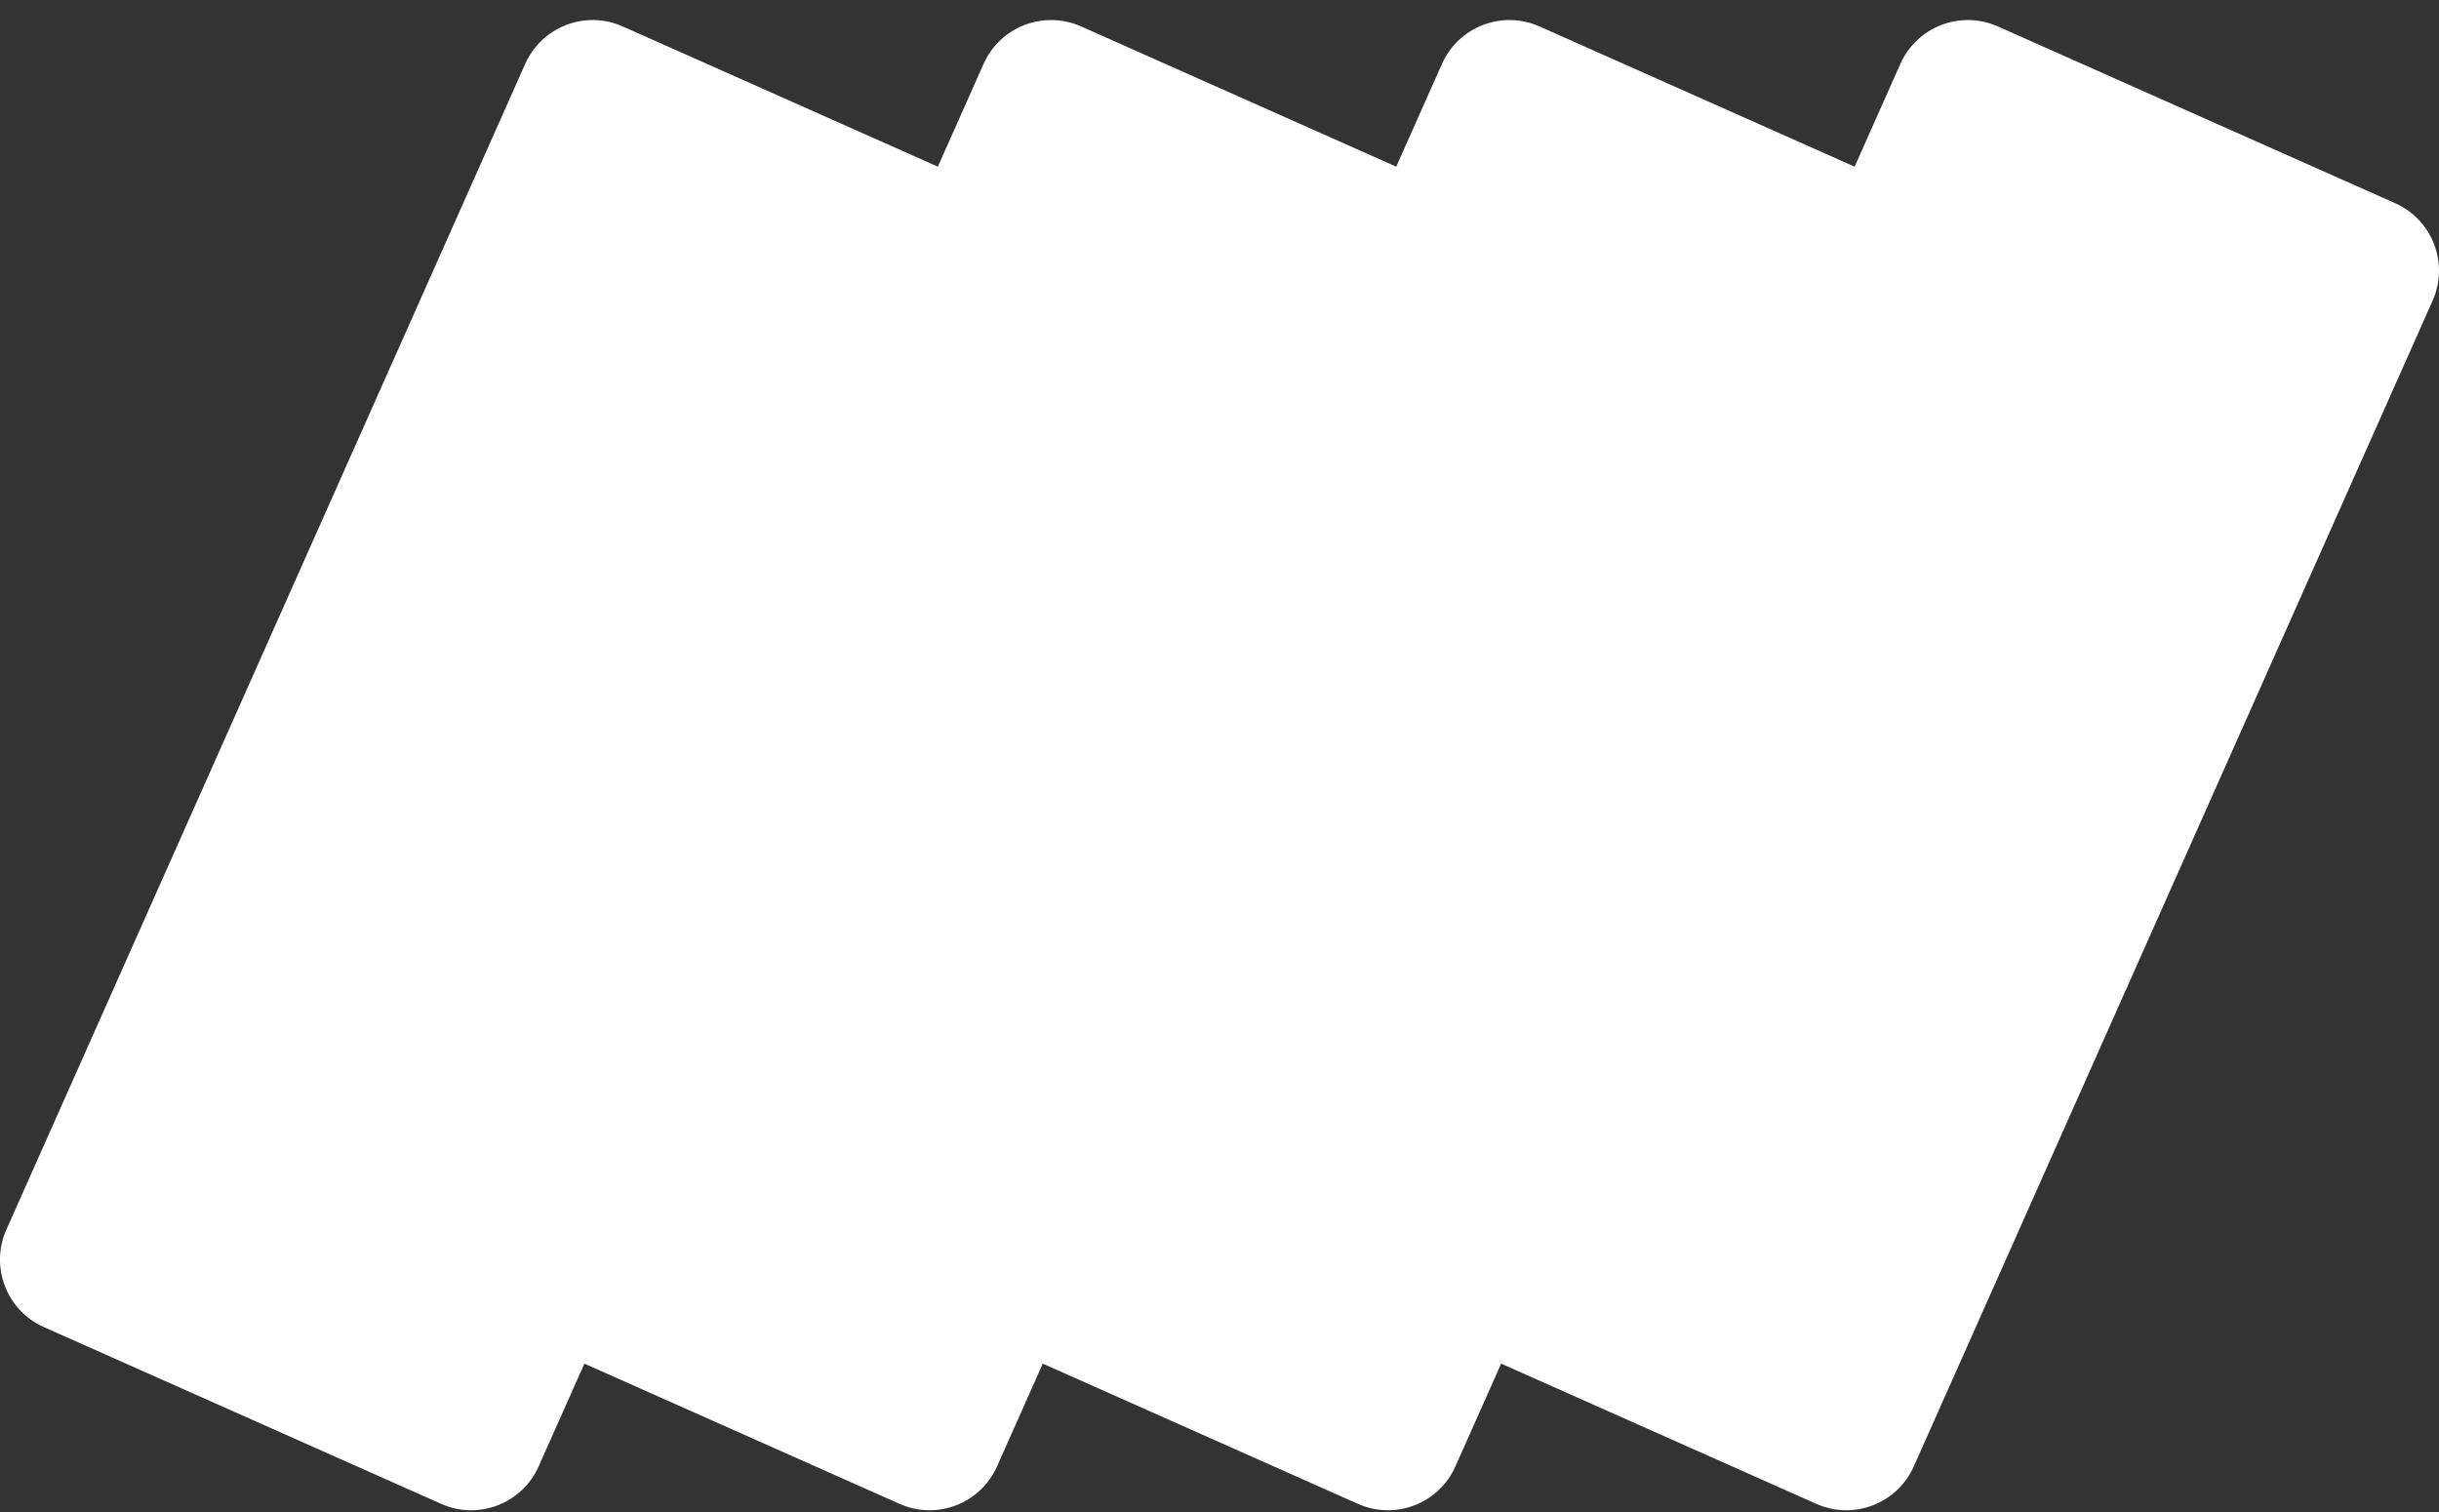 <svg xmlns="http://www.w3.org/2000/svg" fill="none" viewBox="0 0 100 62">
  <rect x="0" y="0" width="100" height="62" fill="#333333" stroke="none"/>
  <path fill="#fff" d="m78.466 60.131 21.272-47.801c.679-1.528-.007-3.317-1.535-3.997L81.913 1.084c-1.528-.68-3.317.008-3.997 1.535l-1.876 4.215-12.921-5.75c-1.528-.68-3.317.008-3.997 1.535l-1.876 4.215-12.921-5.75c-1.528-.68-3.317.008-3.997 1.535l-1.876 4.215-12.921-5.75c-1.528-.68-3.317.008-3.997 1.535L.262 50.42c-.68 1.528.008 3.317 1.535 3.997l16.29 7.249c1.528.68 3.317-.007 3.997-1.535l1.876-4.215 12.921 5.75c1.528.68 3.317-.007 3.997-1.535l1.876-4.215 12.921 5.75c1.528.68 3.317-.007 3.997-1.535l1.876-4.215 12.921 5.75c1.528.68 3.317-.007 3.997-1.535Z"/>
</svg>